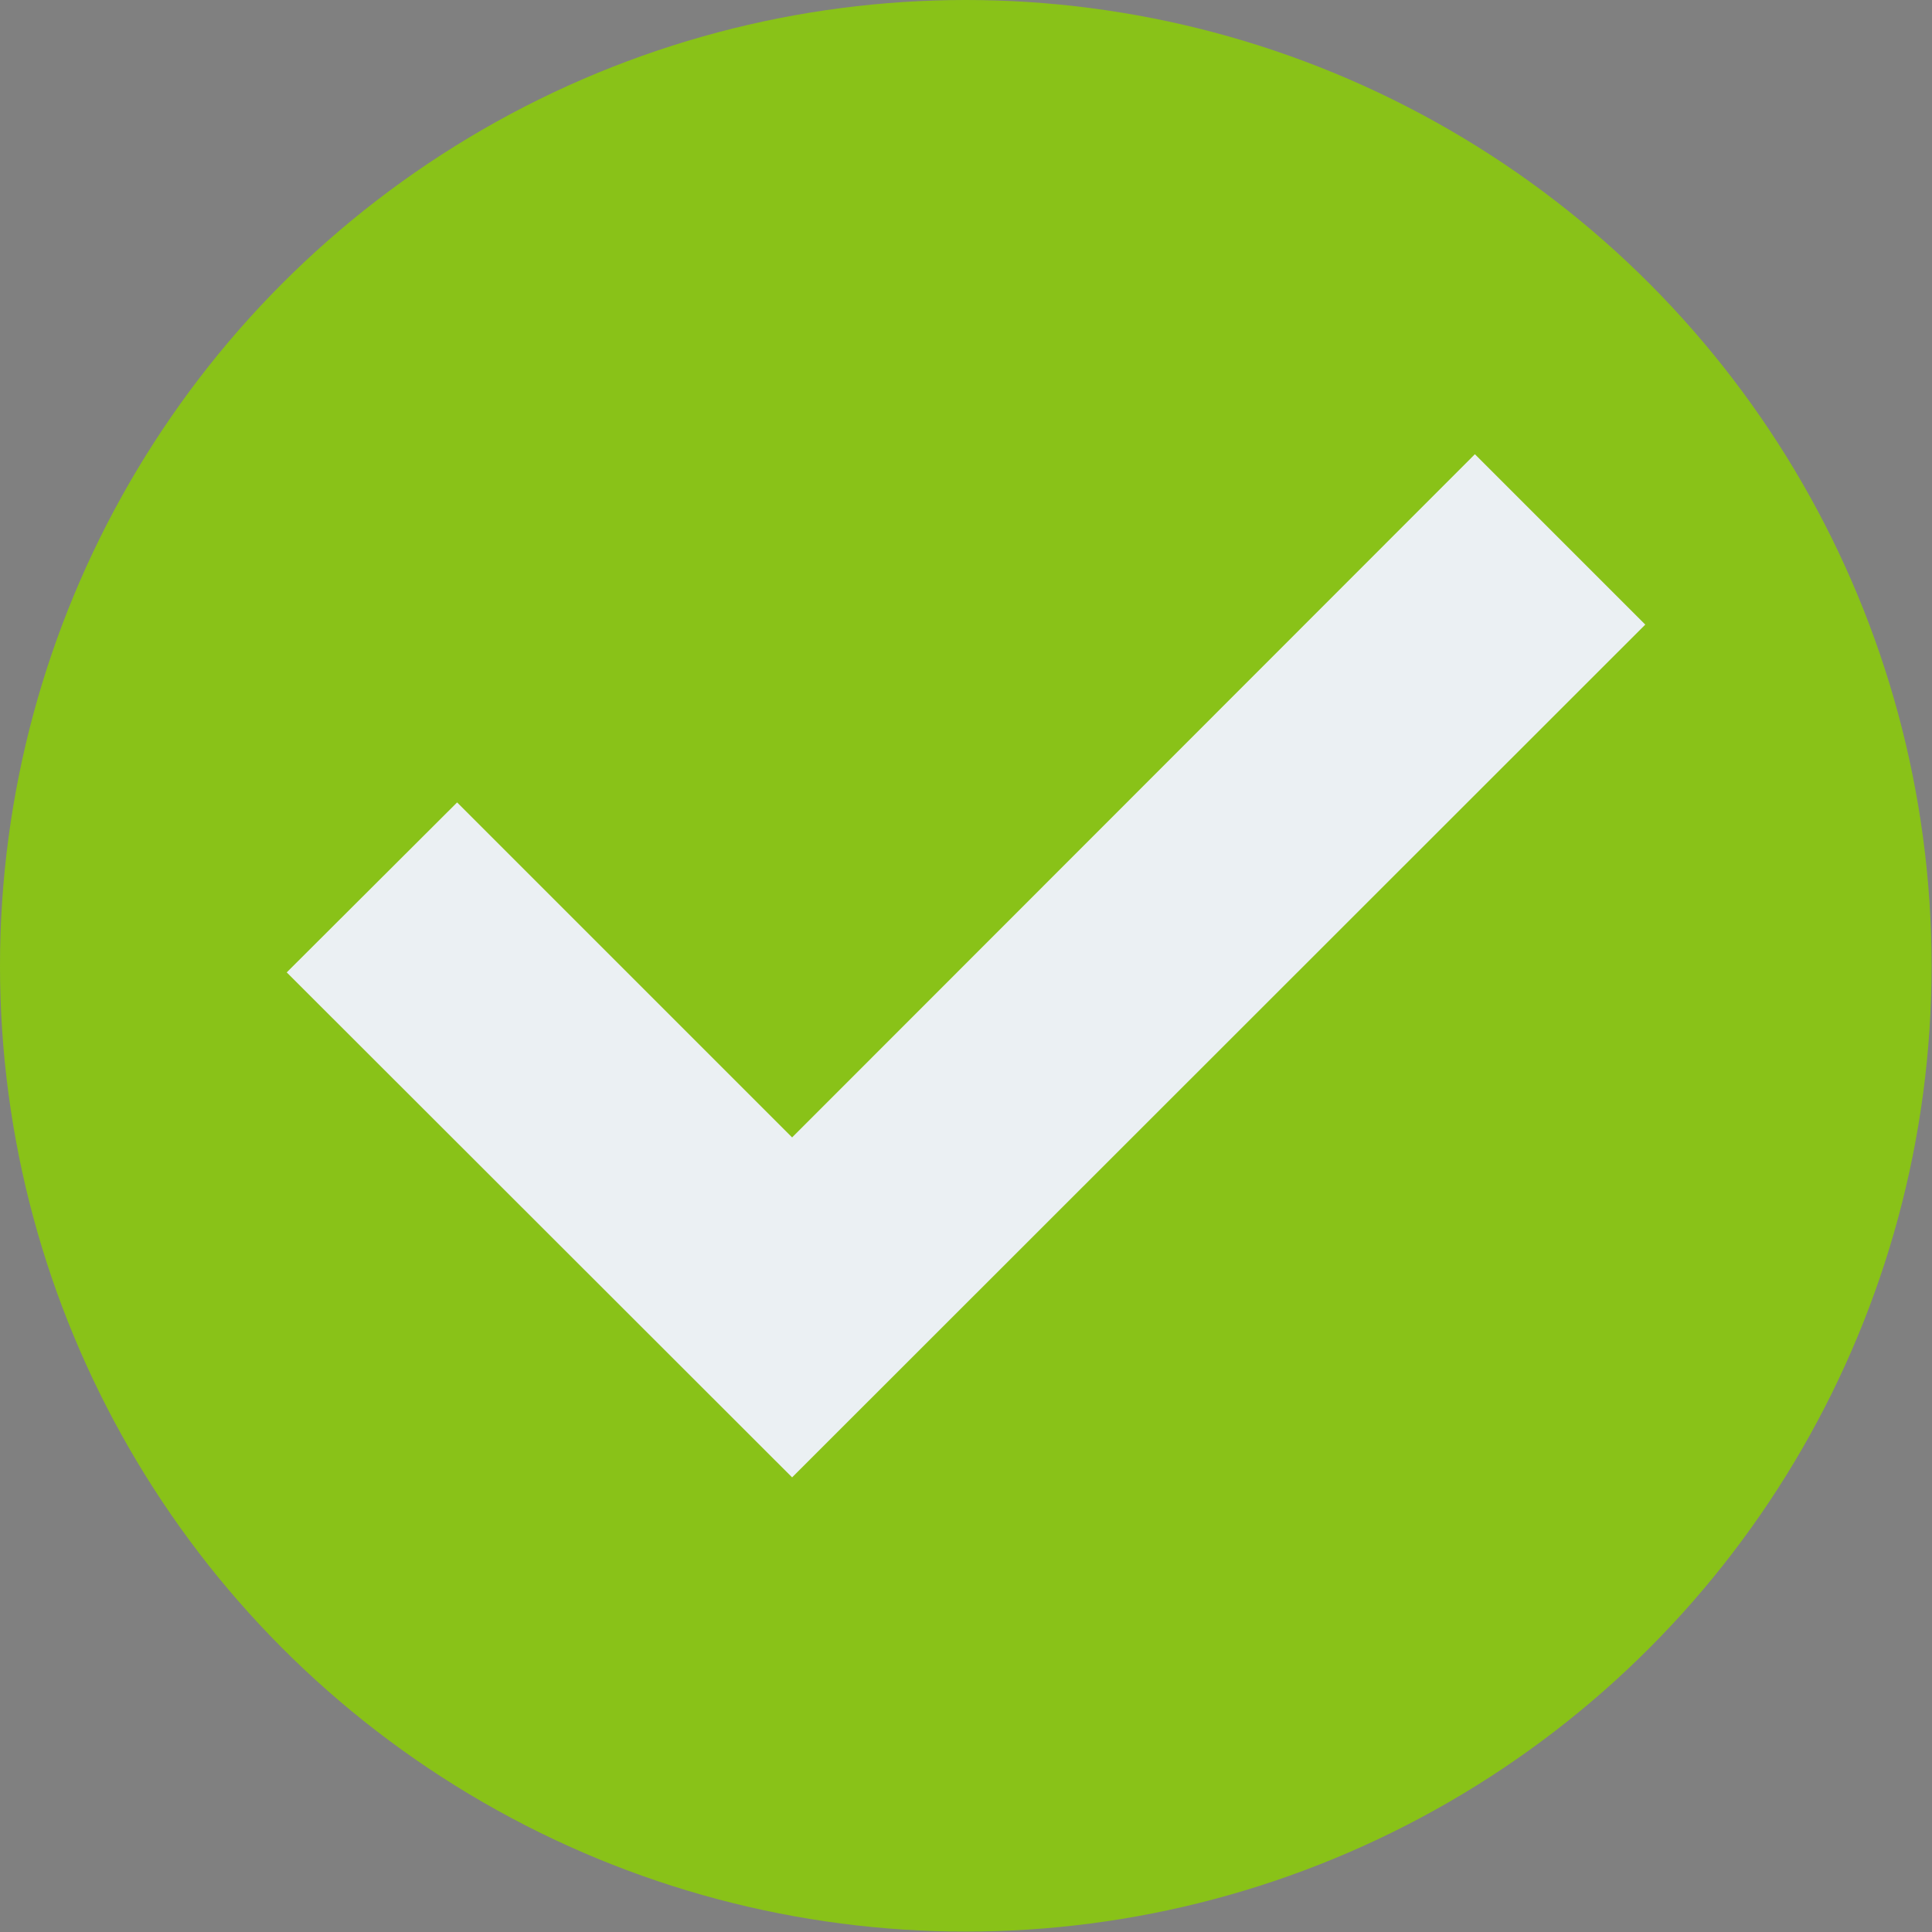 <?xml version="1.0" encoding="utf-8"?>
<!-- Generator: Adobe Illustrator 23.0.1, SVG Export Plug-In . SVG Version: 6.00 Build 0)  -->
<svg version="1.1" id="Capa_1" xmlns="http://www.w3.org/2000/svg" xmlns:xlink="http://www.w3.org/1999/xlink" x="0px" y="0px"
	 viewBox="0 0 468.3 468.3" style="enable-background:new 0 0 468.3 468.3;" xml:space="preserve">
<rect x="0" y="0" width="468.3" height="468.3" fill="#808080" stroke="none"/>
<style type="text/css">
	.st0{fill:#89C218;}
	.st1{fill:#EBF0F3;}
</style>
<circle class="st0" cx="234.1" cy="234.1" r="234.1"/>
<polygon class="st1" points="357.5,110.1 192,275.7 110.8,194.5 69.5,235.7 192,358.1 398.8,151.4 "/>
<g>
	<path d="M-293.1-29.9c-3.6-3.6-7.9-5.4-12.8-5.4h-292.4c-4.9,0-9.2,1.8-12.8,5.4c-3.6,3.6-5.4,7.9-5.4,12.8v54.8h-45.7
		c-5.1,0-10.7,1.2-16.7,3.7c-6,2.5-10.8,5.5-14.4,9.1l-56.5,56.5c-2.5,2.5-4.6,5.3-6.4,8.6c-1.8,3.2-3.1,6.1-4,8.7
		c-0.9,2.6-1.5,6.1-1.9,10.6c-0.4,4.5-0.6,7.8-0.7,9.9c-0.1,2.1-0.1,5.7,0,10.9c0.1,5.1,0.1,8.5,0.1,10V257c-4.9,0-9.2,1.8-12.8,5.4
		c-3.6,3.6-5.4,7.9-5.4,12.8c0,2.9,0.4,5.4,1.1,7.6c0.8,2.2,2,3.9,3.9,5.3c1.8,1.3,3.4,2.4,4.7,3.3c1.3,0.9,3.6,1.4,6.7,1.7
		c3.1,0.3,5.3,0.5,6.4,0.6c1.1,0.1,3.6,0.1,7.3,0c3.7-0.1,5.9-0.1,6.4-0.1h18.3c0,20.2,7.1,37.4,21.4,51.7
		c14.3,14.3,31.5,21.4,51.7,21.4c20.2,0,37.4-7.1,51.7-21.4c14.3-14.3,21.4-31.5,21.4-51.7h109.6c0,20.2,7.1,37.4,21.4,51.7
		c14.3,14.3,31.5,21.4,51.7,21.4c20.2,0,37.4-7.1,51.7-21.4c14.3-14.3,21.4-31.5,21.4-51.7c0.6,0,2.7,0,6.4,0.1
		c3.7,0.1,6.1,0.1,7.3,0c1.1-0.1,3.3-0.3,6.4-0.6c3.1-0.3,5.4-0.9,6.7-1.7s2.9-2,4.7-3.3c1.8-1.3,3.1-3.1,3.9-5.3
		c0.8-2.2,1.1-4.7,1.1-7.6V-17C-287.6-22-289.5-26.3-293.1-29.9z M-627.4,319.3c-7.2,7.2-15.8,10.9-25.7,10.9
		c-9.9,0-18.5-3.6-25.7-10.9c-7.2-7.2-10.8-15.8-10.8-25.7c0-9.9,3.6-18.5,10.8-25.7c7.2-7.2,15.8-10.8,25.7-10.8
		c9.9,0,18.5,3.6,25.7,10.8c7.2,7.2,10.9,15.8,10.9,25.7C-616.5,303.5-620.2,312.1-627.4,319.3z M-616.5,147.4h-109.6v-8.6
		c0-2.5,0.9-4.6,2.6-6.3l55.7-55.7c1.7-1.7,3.8-2.6,6.3-2.6h45.1V147.4z M-371.6,319.3c-7.2,7.2-15.8,10.9-25.7,10.9
		c-9.9,0-18.5-3.6-25.7-10.9c-7.2-7.2-10.8-15.8-10.8-25.7c0-9.9,3.6-18.5,10.8-25.7c7.2-7.2,15.8-10.8,25.7-10.8
		c9.9,0,18.5,3.6,25.7,10.8c7.2,7.2,10.9,15.8,10.9,25.7C-360.7,303.5-364.4,312.1-371.6,319.3z"/>
</g>
</svg>
